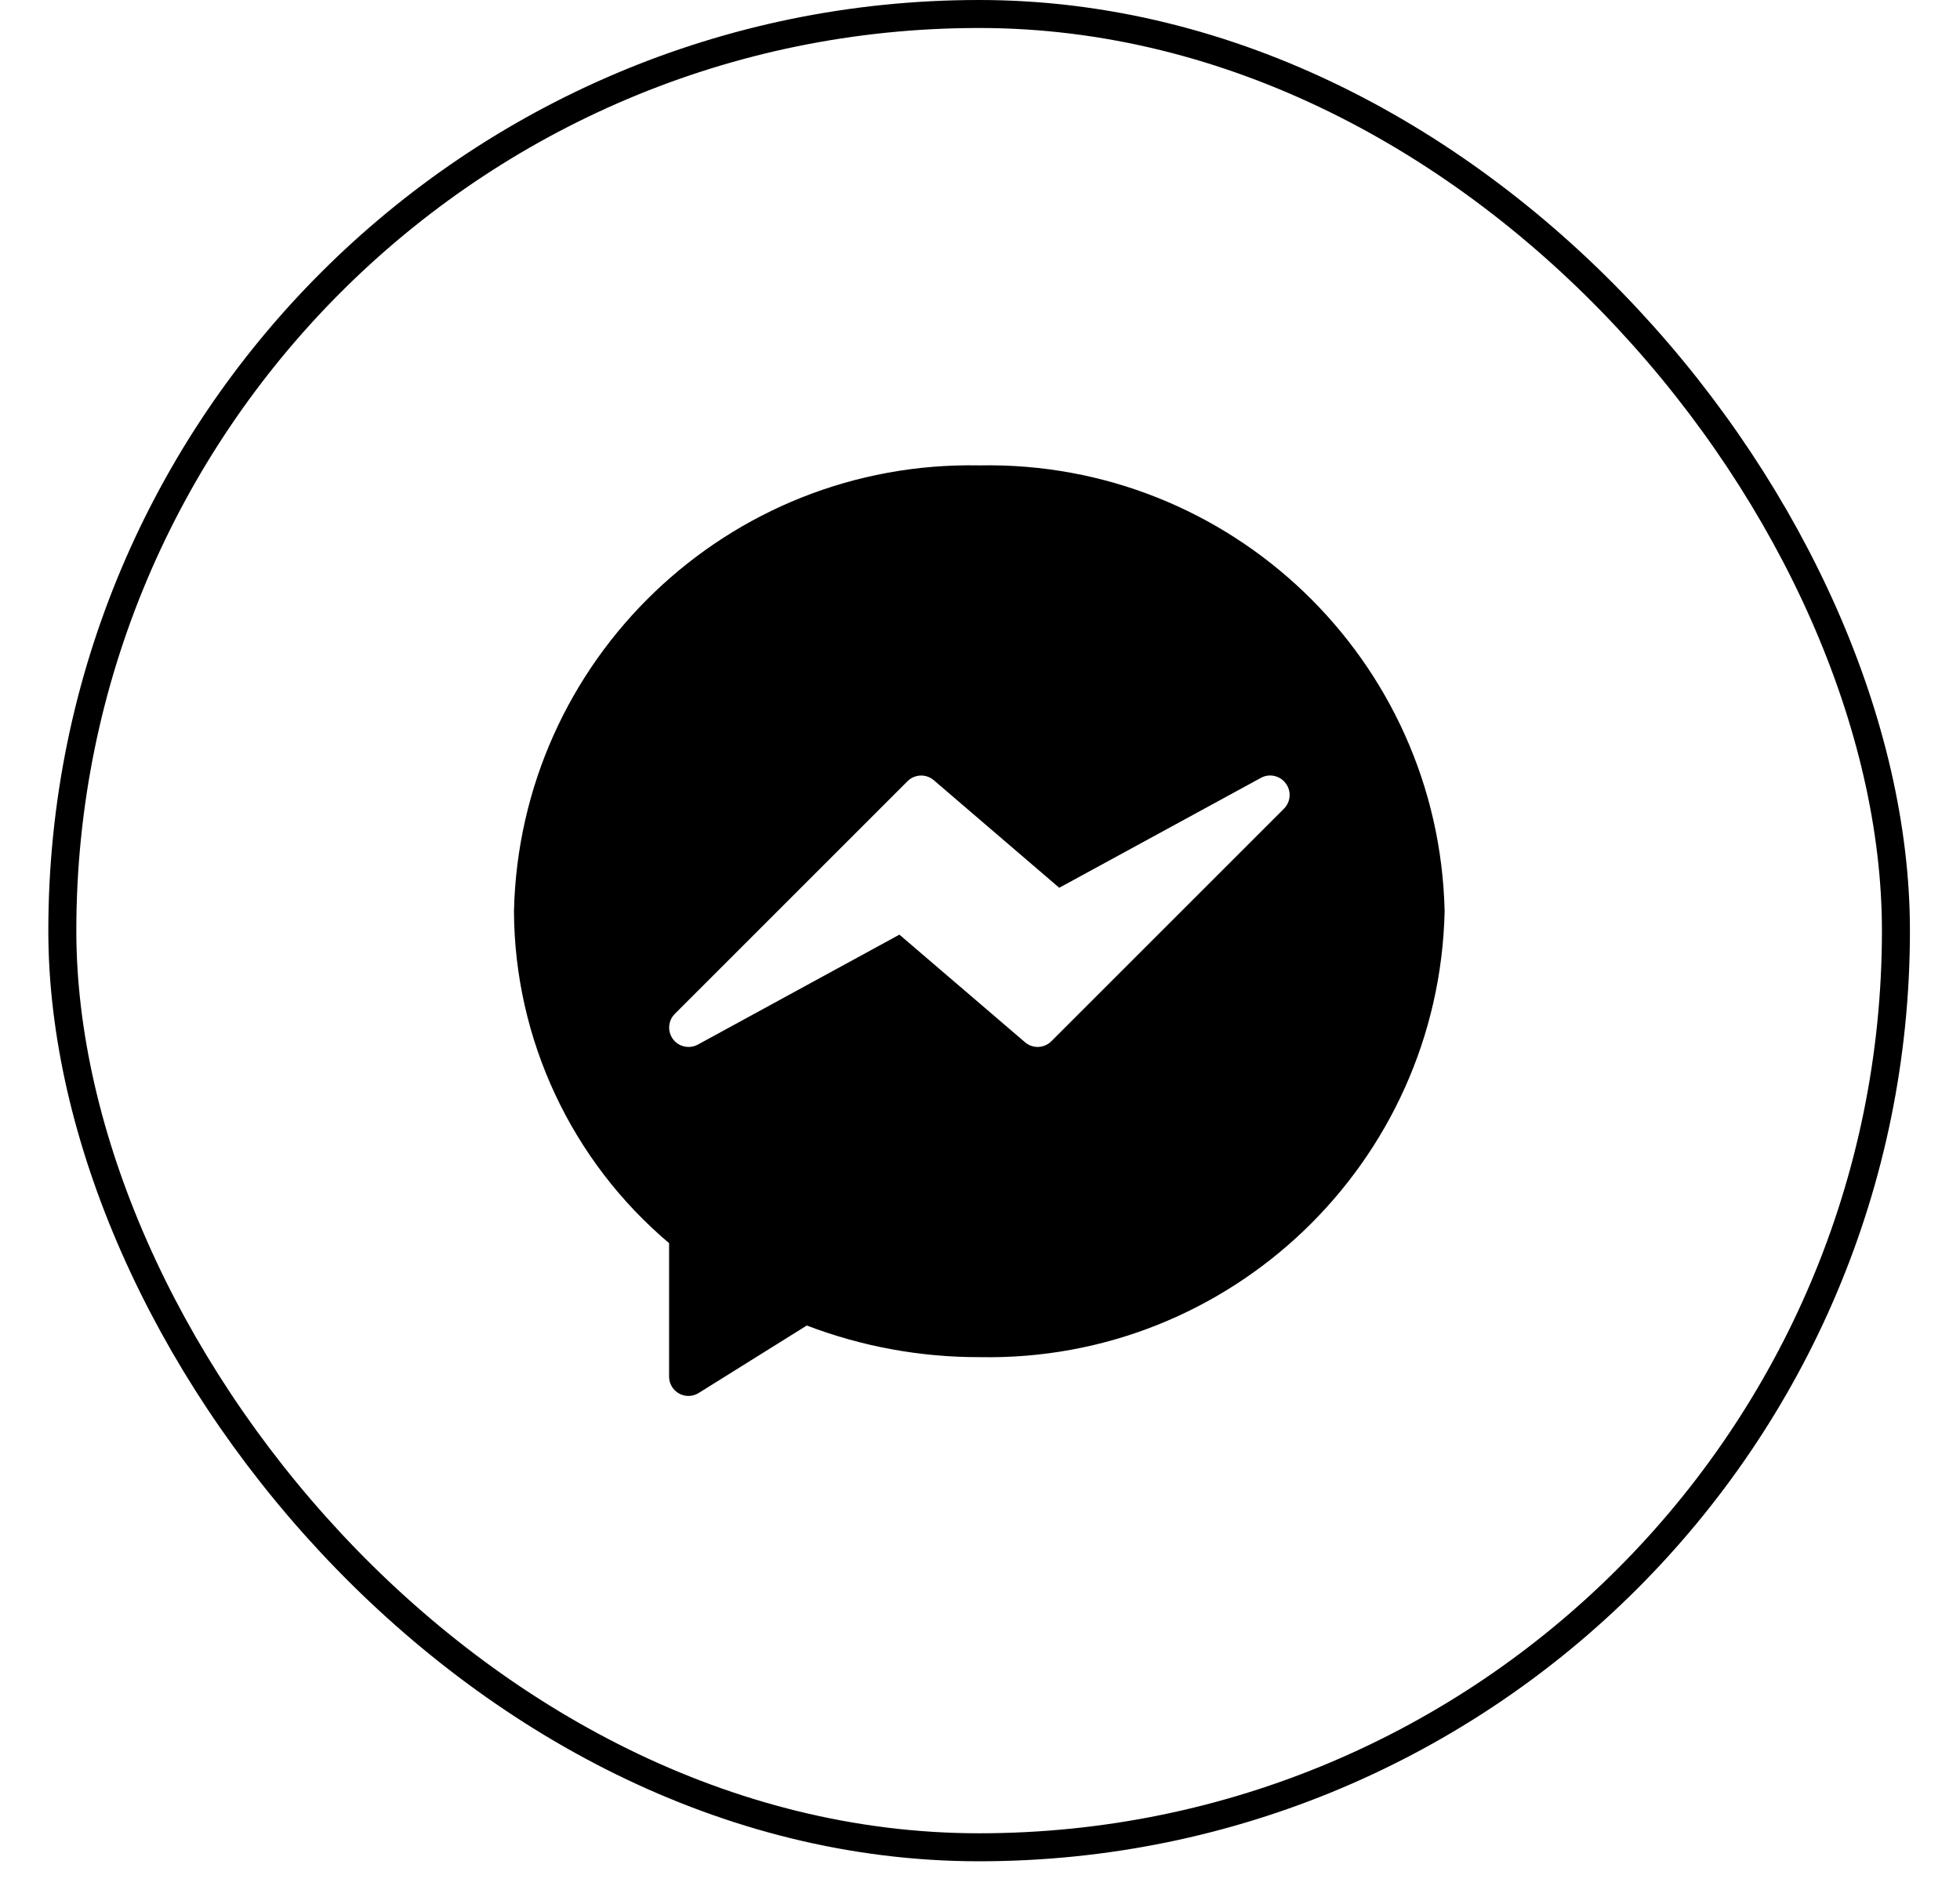 <svg width="35" height="34" viewBox="0 0 35 34" fill="none" xmlns="http://www.w3.org/2000/svg">
<rect x="1.113" y="0.25" width="32.743" height="32.743" rx="16.371" stroke="black" stroke-width="0.5"/>
<path fill-rule="evenodd" clip-rule="evenodd" d="M9.178 16.276C9.28 11.785 12.996 8.224 17.488 8.312C21.979 8.224 25.695 11.785 25.797 16.276C25.695 20.767 21.979 24.328 17.488 24.239C16.435 24.241 15.391 24.05 14.407 23.674L12.477 24.879C12.422 24.914 12.359 24.932 12.294 24.932C12.103 24.932 11.948 24.777 11.948 24.586L11.948 22.203C10.202 20.728 9.189 18.562 9.178 16.276ZM22.516 13.893C22.667 13.81 22.856 13.852 22.959 13.99C23.063 14.127 23.05 14.32 22.929 14.442L18.774 18.597C18.646 18.725 18.441 18.733 18.304 18.615L16.061 16.693L12.461 18.657C12.326 18.729 12.16 18.706 12.051 18.598C11.916 18.463 11.915 18.244 12.05 18.108L16.205 13.953C16.333 13.825 16.538 13.817 16.675 13.935L18.915 15.856L22.516 13.893Z" fill="black"/>
</svg>
